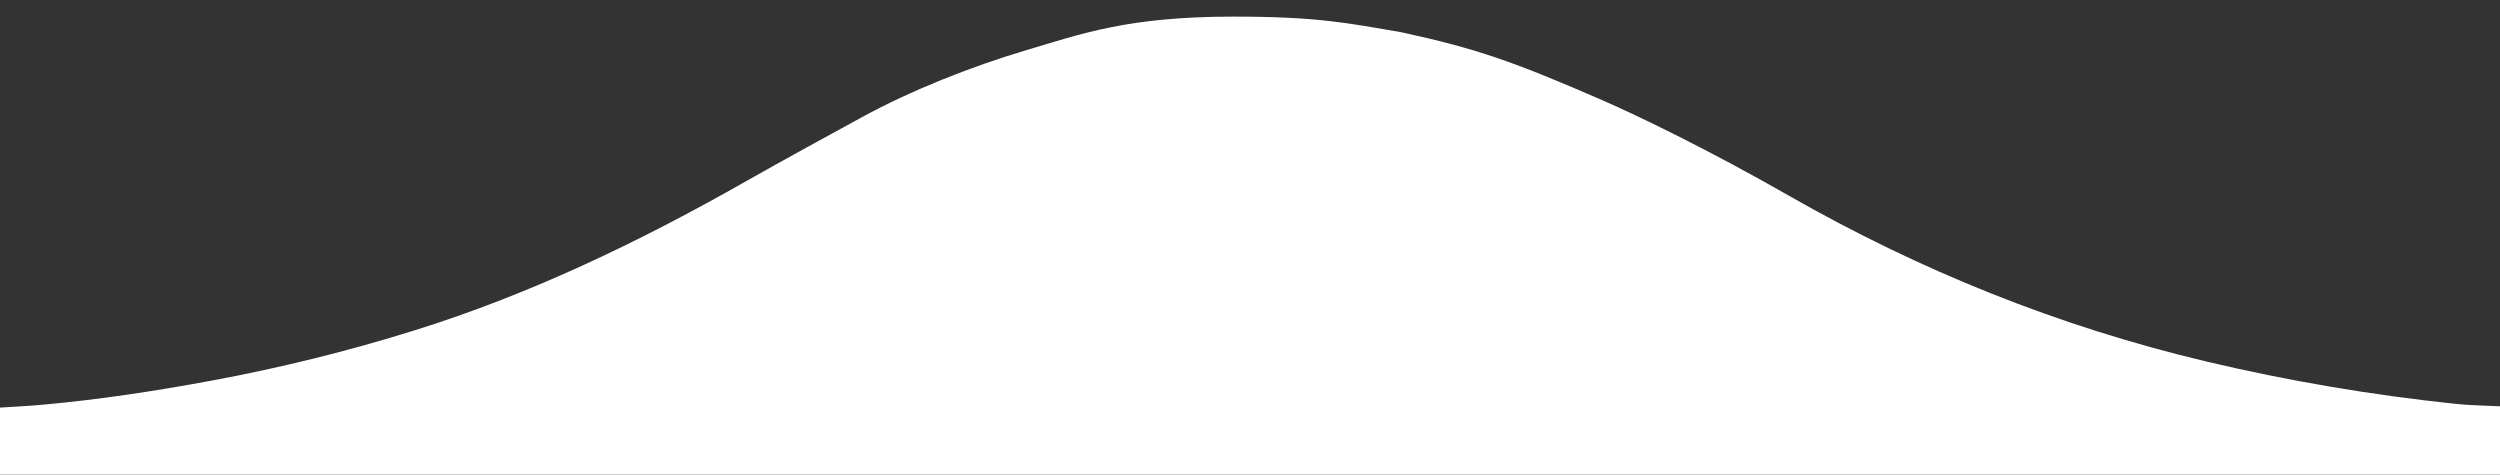 <?xml version="1.0" encoding="UTF-8" standalone="no"?>
<svg
   xmlns:dc="http://purl.org/dc/elements/1.1/"
   xmlns:cc="http://creativecommons.org/ns#"
   xmlns:rdf="http://www.w3.org/1999/02/22-rdf-syntax-ns#"
   xmlns:svg="http://www.w3.org/2000/svg"
   xmlns="http://www.w3.org/2000/svg"
   xmlns:sodipodi="http://sodipodi.sourceforge.net/DTD/sodipodi-0.dtd"
   xmlns:inkscape="http://www.inkscape.org/namespaces/inkscape"
   inkscape:version="1.0 (4035a4fb49, 2020-05-01)"
   sodipodi:docname="3.svg"
   xml:space="preserve"
   enable-background="new 0 0 1919.76 364.462"
   viewBox="0 0 1919.76 364.462"
   height="364.462px"
   width="1919.76px"
   y="0px"
   x="0px"
   id="Warstwa_1"
   version="1.1"><rect x="0" y="0" width="1919.76" height="364.462" fill="#333333" stroke="none"/><defs
   id="defs9" /><sodipodi:namedview
   inkscape:current-layer="Warstwa_1"
   inkscape:window-maximized="1"
   inkscape:window-y="-8"
   inkscape:window-x="-8"
   inkscape:cy="182.231"
   inkscape:cx="959.88"
   inkscape:zoom="0.70060841"
   showgrid="false"
   id="namedview7"
   inkscape:window-height="1017"
   inkscape:window-width="1920"
   inkscape:pageshadow="2"
   inkscape:pageopacity="0"
   guidetolerance="10"
   gridtolerance="10"
   objecttolerance="10"
   borderopacity="1"
   bordercolor="#666666"
   pagecolor="#ffffff" />
<g
   style="fill:#ffffff"
   id="g4">
	<path
   style="fill:#ffffff"
   id="path2"
   d="M1919.76,311.994c0,104.967,0-42.528,0,62.468c-639.92,0-1279.84,0-1919.76,0c0-104.664,0,43.165,0-61.468   c10.806-0.711,21.631-1.199,32.414-2.172c43.409-3.92,86.446-10.465,129.295-18.387c53.173-9.83,105.553-22.767,157.171-38.91   c89.443-27.979,173.22-68.435,254.47-114.597c29.1-16.533,58.526-32.49,87.875-48.58c38.079-20.875,84.796-39.295,126.277-51.646   C830.94,25.77,866.5,12.756,947,12.756c65.5,0,88.393,5.078,128.824,11.95c58.757,12.733,87.233,22.907,155.176,52.5   c27.942,12.171,82.749,38.774,142.103,72.729c100.957,57.757,207.646,100.724,320.844,127.589   c63.299,15.021,127.293,25.844,191.97,32.633C1897.138,311.332,1908.475,311.41,1919.76,311.994z" />
</g>
</svg>
